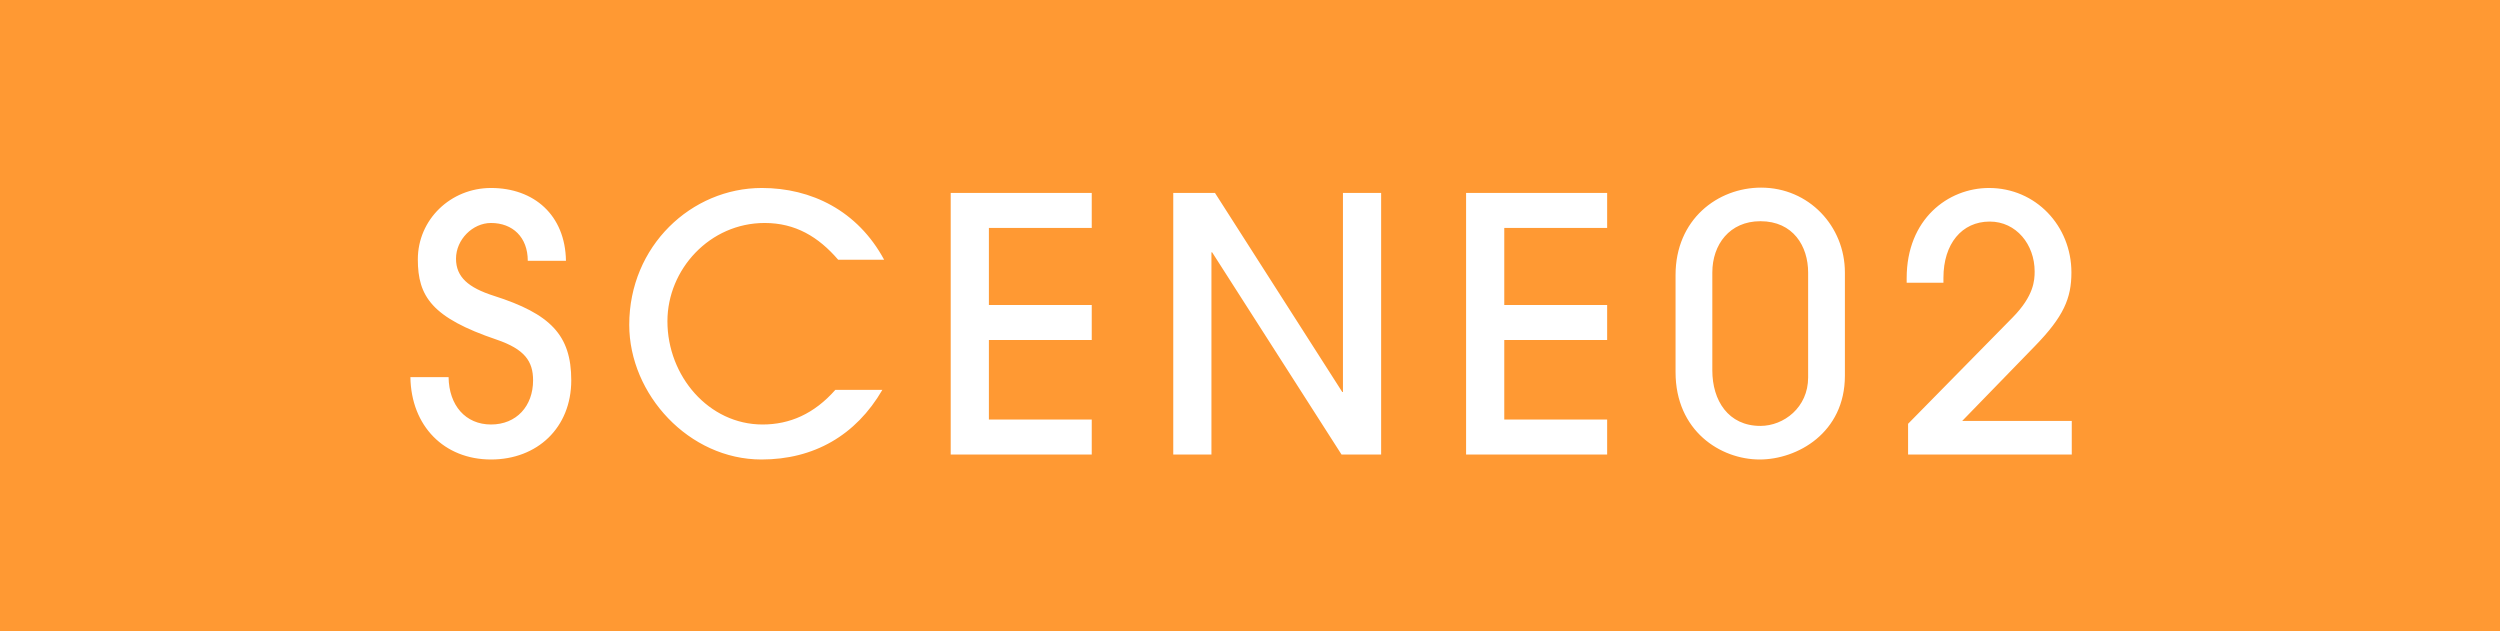 <svg width="99" height="25" viewBox="0 0 99 25" fill="none" xmlns="http://www.w3.org/2000/svg">
<rect width="99" height="25" fill="#FF9933"/>
<path d="M22.412 10.328H20.9C20.9 9.39 20.298 8.83 19.444 8.83C18.716 8.83 18.058 9.488 18.058 10.244C18.058 10.972 18.548 11.392 19.556 11.714C21.796 12.428 22.622 13.268 22.622 15.06C22.622 16.936 21.278 18.196 19.444 18.196C17.596 18.196 16.28 16.88 16.252 14.934H17.764C17.778 16.054 18.436 16.81 19.444 16.81C20.452 16.81 21.11 16.082 21.11 15.06C21.11 14.304 20.774 13.828 19.668 13.45C17.106 12.582 16.546 11.742 16.546 10.272C16.546 8.69 17.848 7.444 19.444 7.444C21.152 7.444 22.384 8.522 22.412 10.328ZM33.08 15.438H34.942C33.892 17.244 32.226 18.196 30.154 18.196C27.284 18.196 24.918 15.62 24.918 12.862C24.918 9.74 27.382 7.444 30.168 7.444C32.128 7.444 33.962 8.34 35.012 10.286H33.192C32.408 9.376 31.498 8.83 30.28 8.83C28.11 8.83 26.43 10.664 26.43 12.722C26.43 14.892 28.068 16.81 30.196 16.81C31.274 16.81 32.24 16.39 33.08 15.438ZM43.233 18H37.648V7.64H43.233V9.026H39.16V12.078H43.233V13.464H39.16V16.614H43.233V18ZM54.693 18H53.125L48.001 9.992H47.973V18H46.461V7.64H48.113L53.153 15.522H53.181V7.64H54.693V18ZM63.643 18H58.057V7.64H63.643V9.026H59.569V12.078H63.643V13.464H59.569V16.614H63.643V18ZM73.058 10.79V14.878C73.058 17.146 71.168 18.196 69.684 18.196C68.13 18.196 66.352 17.062 66.352 14.738V10.888C66.352 8.69 68.018 7.43 69.74 7.43C71.63 7.43 73.058 8.956 73.058 10.79ZM71.602 14.948V10.79C71.602 9.754 71.014 8.76 69.712 8.76C68.494 8.76 67.808 9.684 67.808 10.79V14.668C67.808 15.858 68.438 16.866 69.712 16.866C70.636 16.866 71.602 16.138 71.602 14.948ZM82.042 18H75.56V16.782L79.704 12.568C80.544 11.714 80.572 11.098 80.572 10.748C80.572 9.684 79.844 8.774 78.794 8.774C77.688 8.774 76.96 9.656 76.96 11V11.196H75.504V11.014C75.504 8.676 77.142 7.444 78.766 7.444C80.614 7.444 82.028 8.942 82.028 10.79C82.028 11.812 81.72 12.54 80.572 13.716L77.702 16.67H82.042V18Z" fill="white"/>
</svg>

